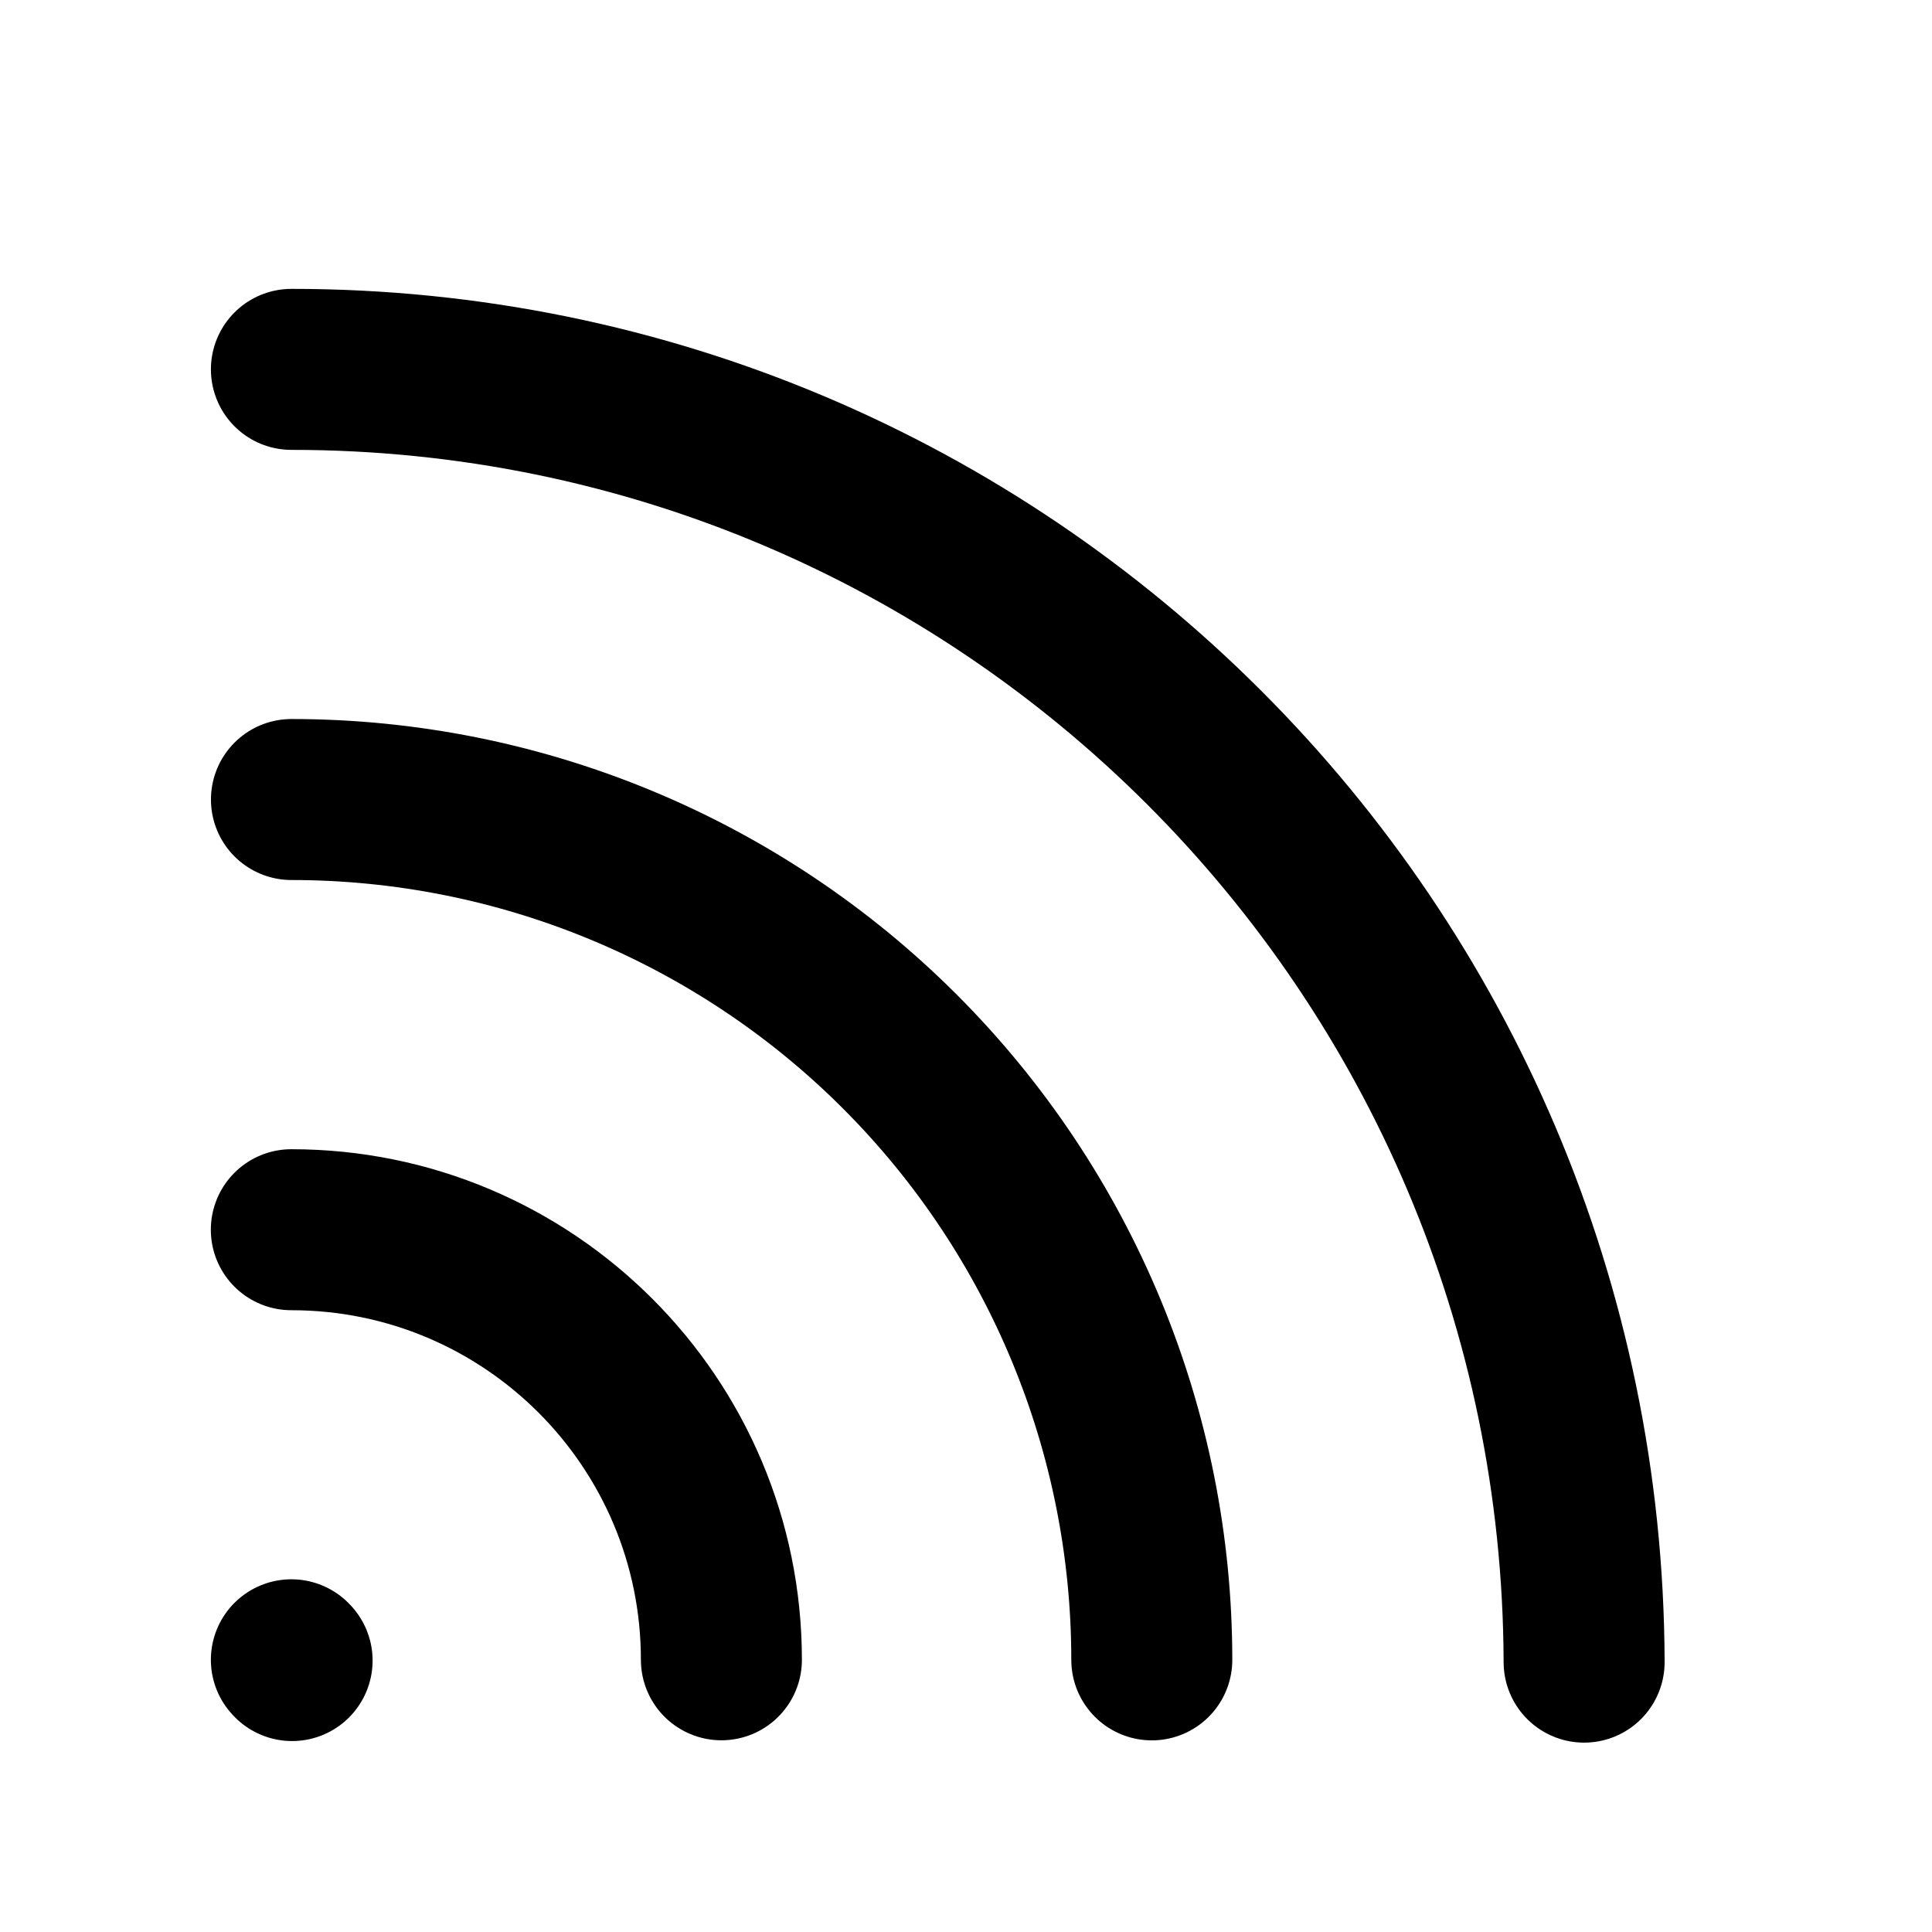 <svg width="48" height="48" viewBox="0 0 48 48" fill="none" xmlns="http://www.w3.org/2000/svg">
<g id="Group">
<path id="Path" d="M7.239 41.237L7.257 41.256" stroke="currentColor" stroke-width="4" stroke-linecap="round" stroke-linejoin="round"/>
<path id="Path_2" d="M7.238 30.552C13.139 30.552 17.922 35.336 17.923 41.237" stroke="currentColor" stroke-width="4" stroke-linecap="round" stroke-linejoin="round"/>
<path id="Path_3" d="M7.241 19.864C12.91 19.863 18.347 22.115 22.355 26.124C26.364 30.133 28.616 35.569 28.616 41.239" stroke="currentColor" stroke-width="4" stroke-linecap="round" stroke-linejoin="round"/>
<path id="Path_4" d="M7.24 9.177C24.948 9.175 39.302 23.53 39.357 41.295" stroke="currentColor" stroke-width="4" stroke-linecap="round" stroke-linejoin="round"/>
</g>
</svg>
